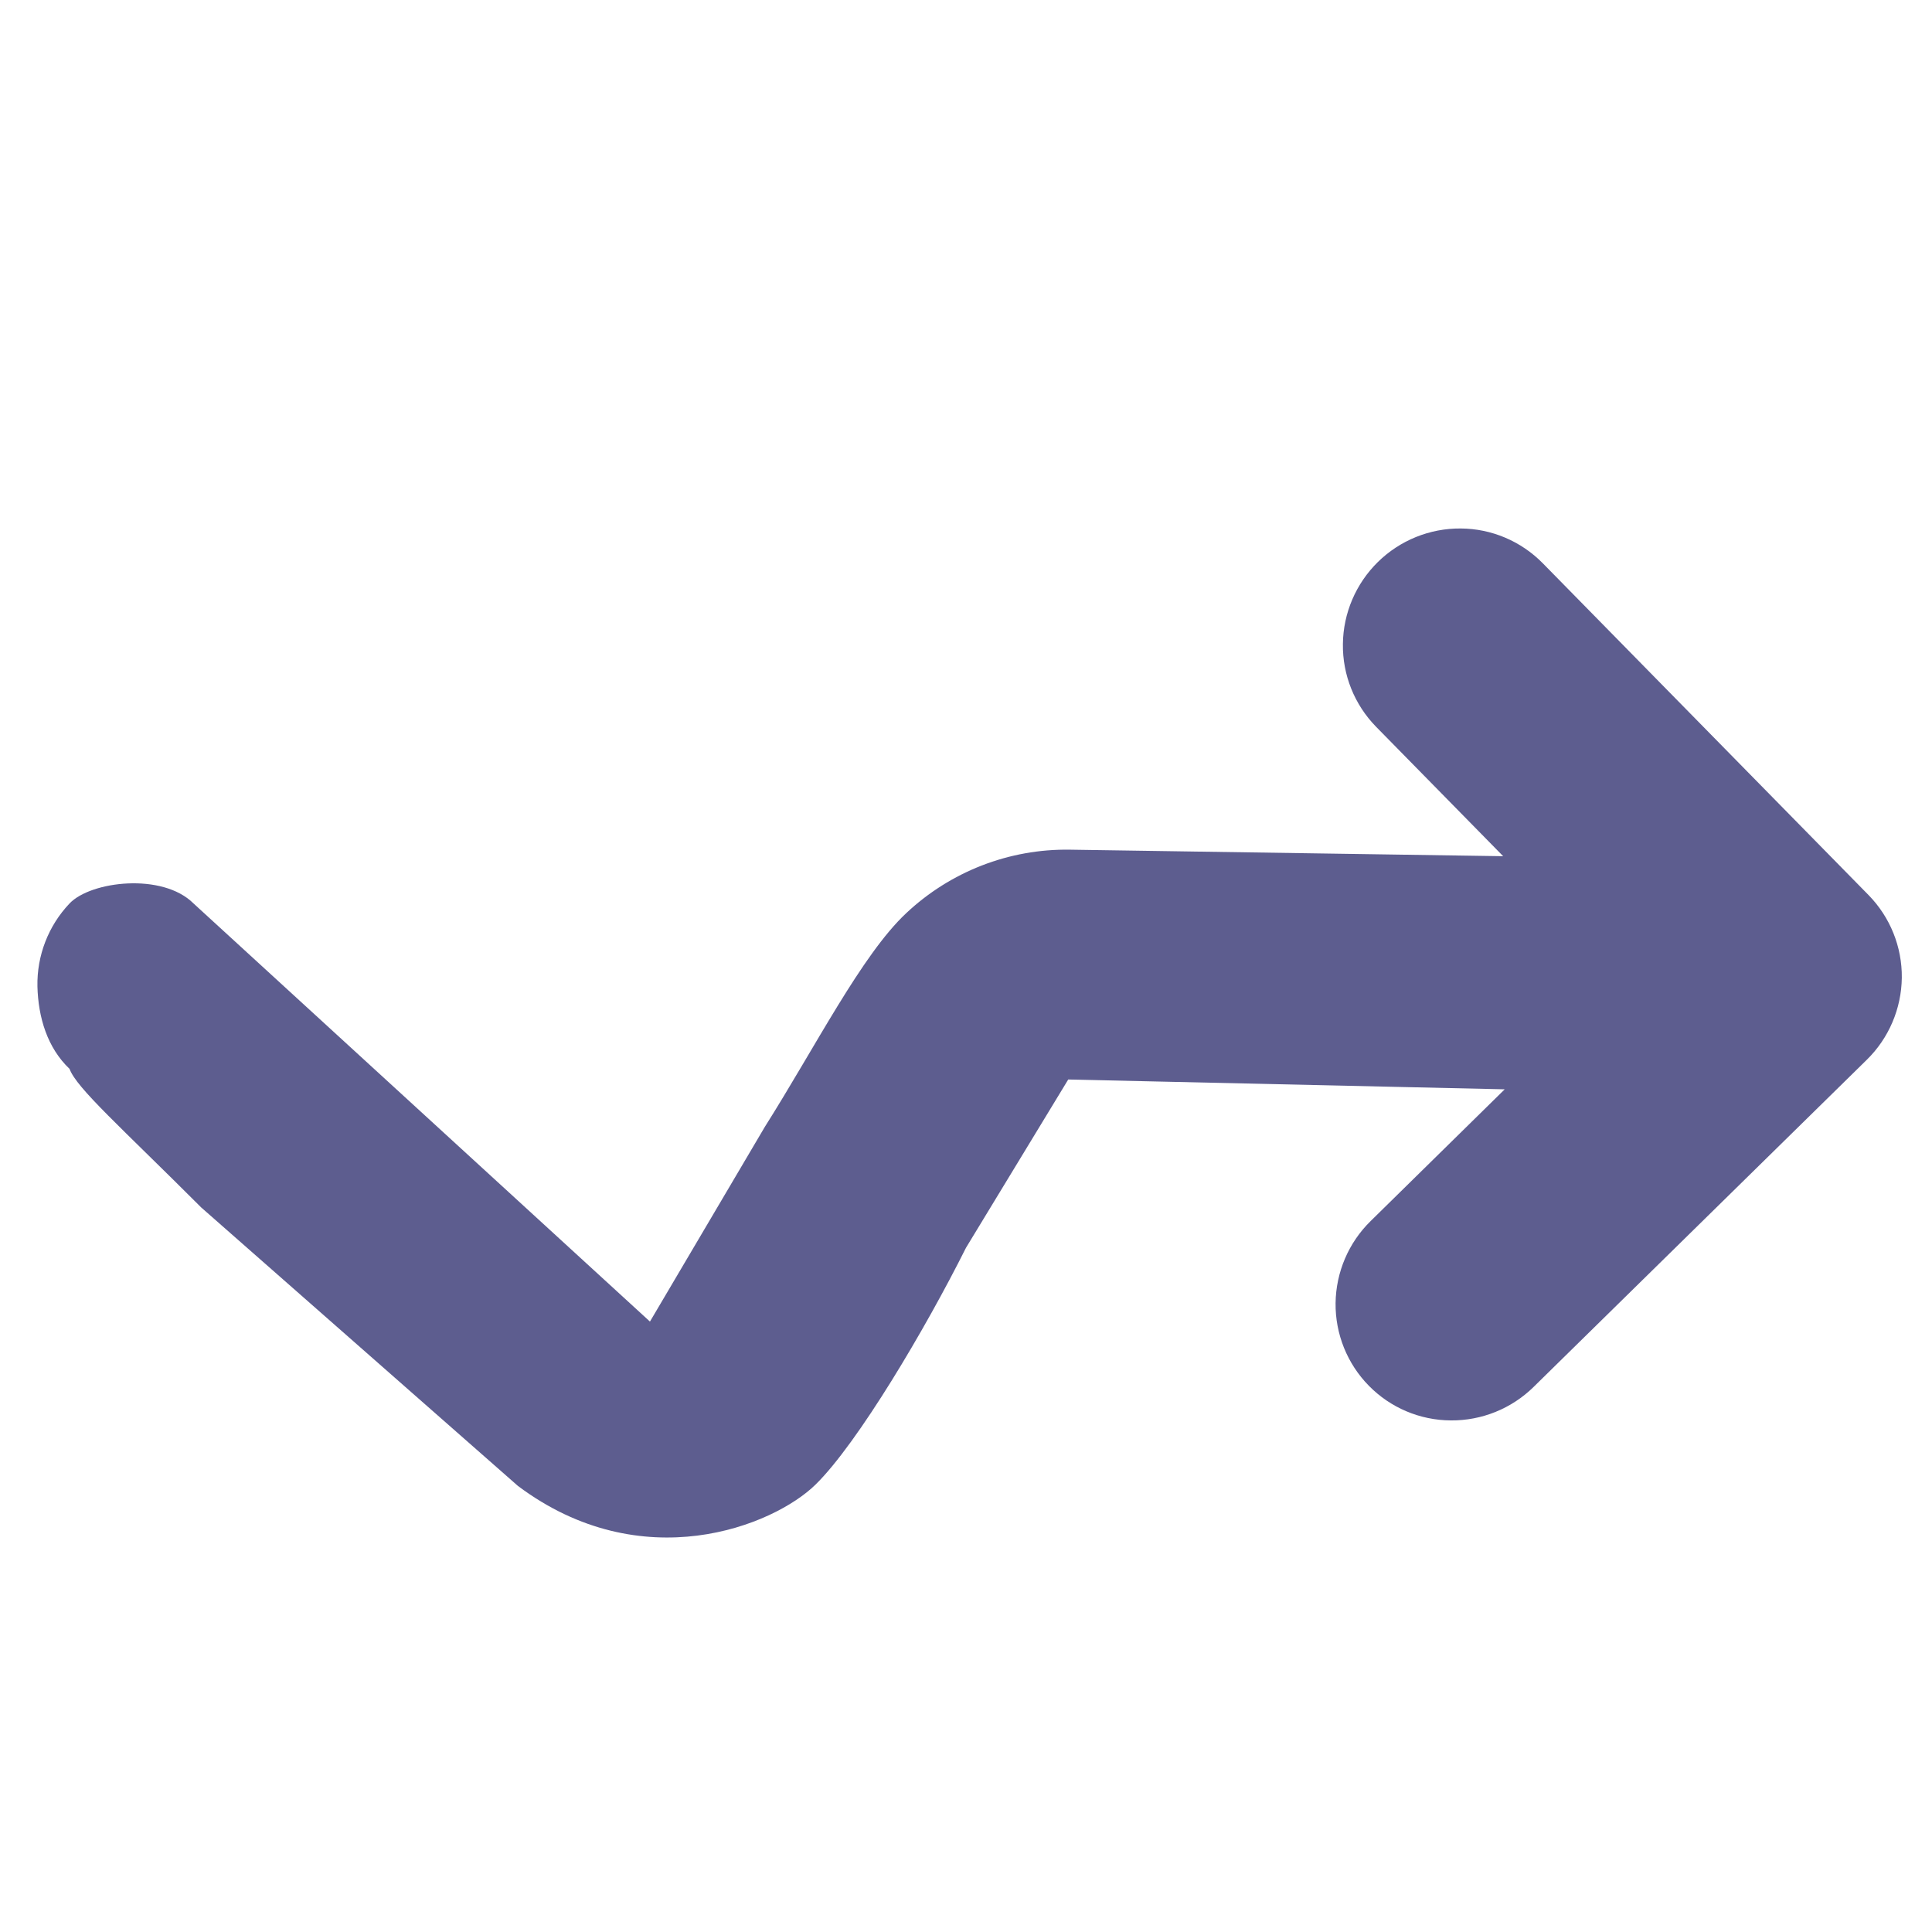 <svg width="24" height="24" viewBox="0 0 24 24" fill="none" xmlns="http://www.w3.org/2000/svg">
<path d="M23.189 13.166L19.051 17.229C18.776 17.499 18.407 17.648 18.023 17.645C17.639 17.643 17.273 17.488 17.004 17.214C16.736 16.941 16.587 16.572 16.591 16.188C16.596 15.804 16.752 15.437 17.027 15.168L18.692 13.532L13.27 13.41L12 15.5C11.5 16.5 10.656 17.927 10.132 18.441C9.608 18.956 7.973 19.613 6.433 18.458L2.5 15C1.5 14 0.95 13.516 0.864 13.278C0.587 13.015 0.475 12.637 0.465 12.255C0.457 11.872 0.6 11.501 0.864 11.223C1.128 10.945 2.019 10.838 2.404 11.223L8.074 16.417L9.5 14C10.132 13 10.705 11.862 11.256 11.345C11.806 10.827 12.537 10.543 13.291 10.555L18.673 10.636L17.094 9.028C16.826 8.754 16.677 8.385 16.682 8.001C16.686 7.617 16.843 7.25 17.117 6.981C17.391 6.712 17.761 6.562 18.145 6.565C18.529 6.567 18.895 6.723 19.164 6.996L23.212 11.119C23.48 11.393 23.629 11.762 23.625 12.146C23.62 12.53 23.464 12.897 23.189 13.166Z" fill="#5D5D8F"/>
</svg>
